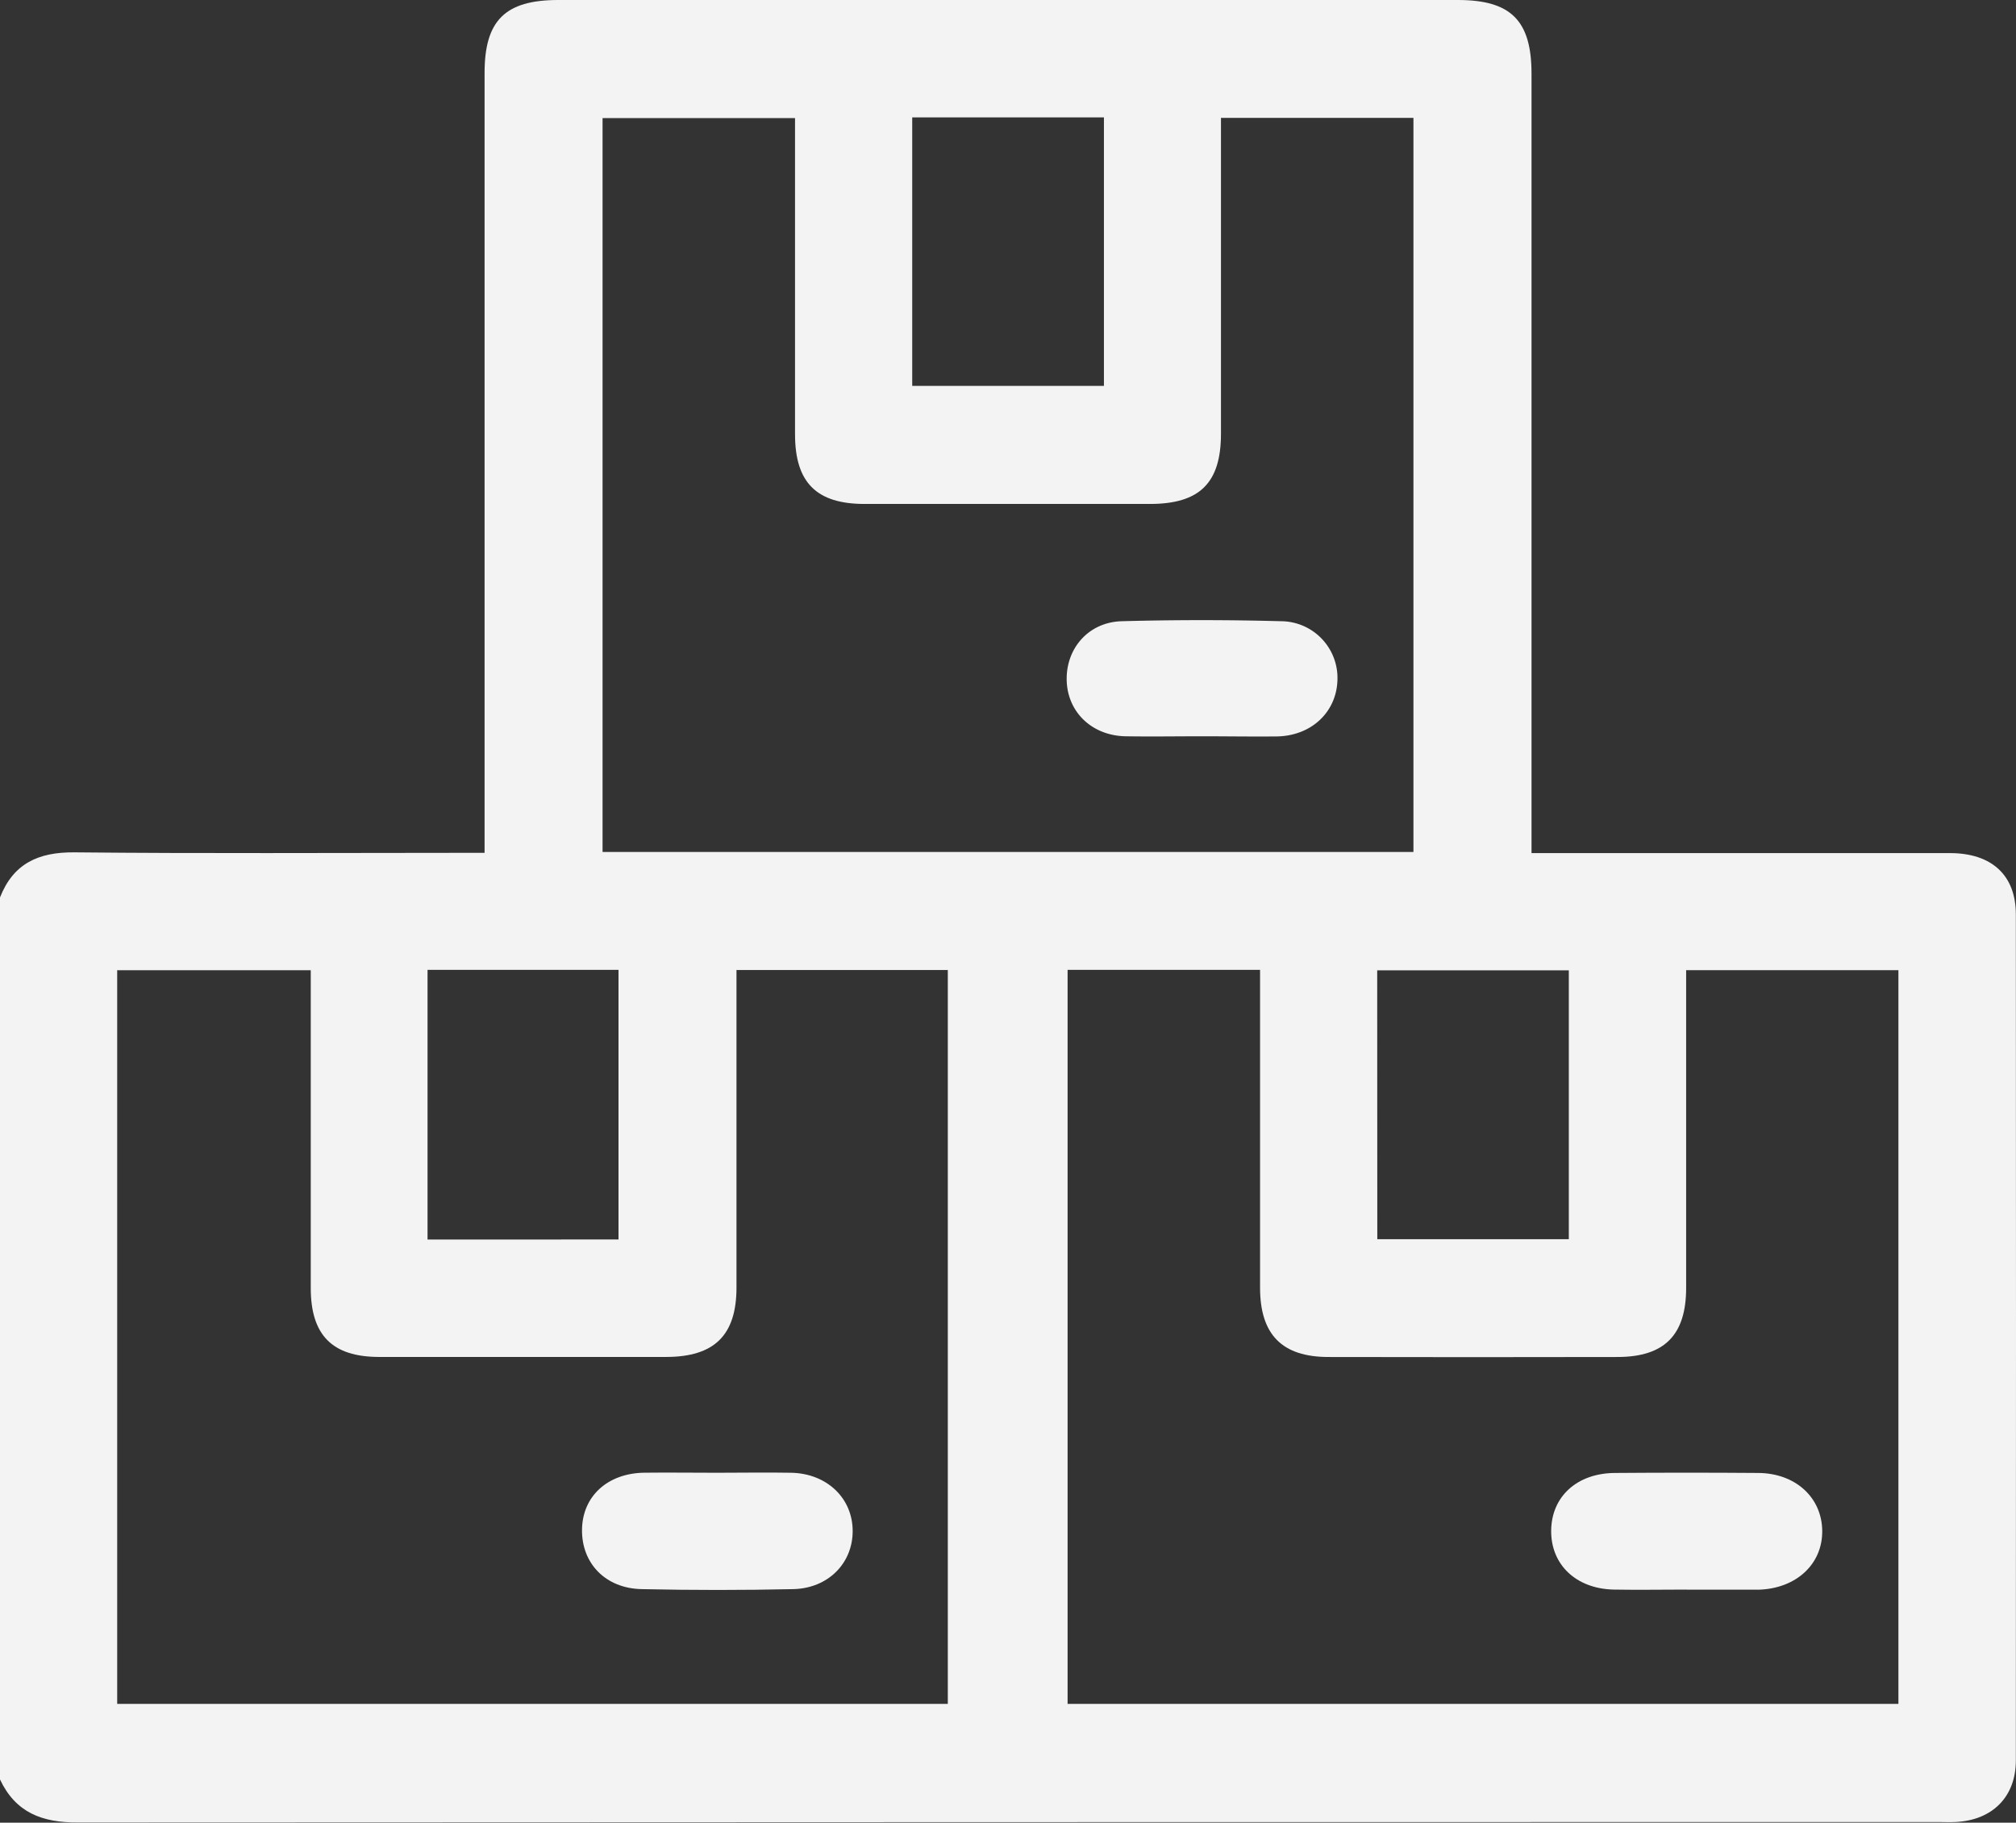 <?xml version="1.0" encoding="UTF-8"?> <svg xmlns="http://www.w3.org/2000/svg" viewBox="0 0 402.22 363.7"><rect x="0" y="0" width="402.22" height="363.7" fill="#333333" stroke="none"/> <defs> <style>.cls-1{fill:#f3f3f3;}</style> </defs> <title>Биофарма2</title> <g id="Слой_2" data-name="Слой 2"> <g id="Слой_1-2" data-name="Слой 1"> <path class="cls-1" d="M0,355.08v-176c2.65-6.76,7.64-9.05,14.79-9,25.66.26,51.31.1,77,.1h4.89V14.66C96.65,4.09,100.77,0,111.4,0H290.86c10.6,0,14.7,4.1,14.7,14.71q0,75.19,0,150.4v5.12h4.94q39.27,0,78.54,0c8.33,0,13.14,4.41,13.15,12.21q.06,84.42,0,168.85c0,7.28-4.71,11.92-12,12.28-1.17.06-2.35,0-3.53,0q-185.55,0-371.1.09C8.41,363.71,3.11,361.69,0,355.08ZM378.76,193.59H336.41v4.49q0,29.46,0,58.9c0,9.4-4.31,13.77-13.63,13.8q-28.86.06-57.72,0c-9.29,0-13.65-4.49-13.66-13.8q0-29.66,0-59.29v-4.16H213V340H378.76ZM23.38,340H189.1V193.56H146.94V198q0,29.44,0,58.9c0,9.5-4.37,13.85-14,13.87q-28.67,0-57.33,0C66.26,270.75,62,266.4,62,257q0-29.64,0-59.29v-4.11H23.38ZM282,170V23.52H243.6v4.53q0,29.25,0,58.51c0,9.81-4.25,14-14.16,14q-28.47,0-56.95,0c-9.59,0-13.86-4.27-13.87-13.88q0-29.44,0-58.9V23.56h-38.4V170Zm-158.6,77.33V193.53H85.3v53.81ZM182,23.43V77h38.25V23.43Zm92.79,223.84H313V193.62H274.77Z"></path> <path class="cls-1" d="M336.43,317.19c-4.83,0-9.68.09-14.51,0-7.5-.18-12.51-5-12.44-11.78s5.15-11.44,12.7-11.49q14.32-.11,28.64,0c7.42.06,12.68,4.91,12.74,11.56s-5.2,11.48-12.61,11.73H336.43Z"></path> <path class="cls-1" d="M143,293.88c5,0,9.94-.09,14.9,0,7.11.16,12.23,5.1,12.22,11.65,0,6.4-4.89,11.42-11.87,11.57q-15.09.33-30.19,0c-7.24-.13-12-5.12-11.94-11.82s5.09-11.29,12.37-11.41C133.35,293.81,138.18,293.88,143,293.88Z"></path> <path class="cls-1" d="M239.86,146.92c-5.1,0-10.2.08-15.3,0-6.71-.13-11.58-4.83-11.74-11.16s4.32-11.62,11-11.8q15.87-.43,31.76,0a11.32,11.32,0,0,1,11.26,11.67c-.15,6.44-5.19,11.21-12.09,11.32C249.79,147,244.82,146.92,239.86,146.92Z"></path> </g> </g> </svg> 